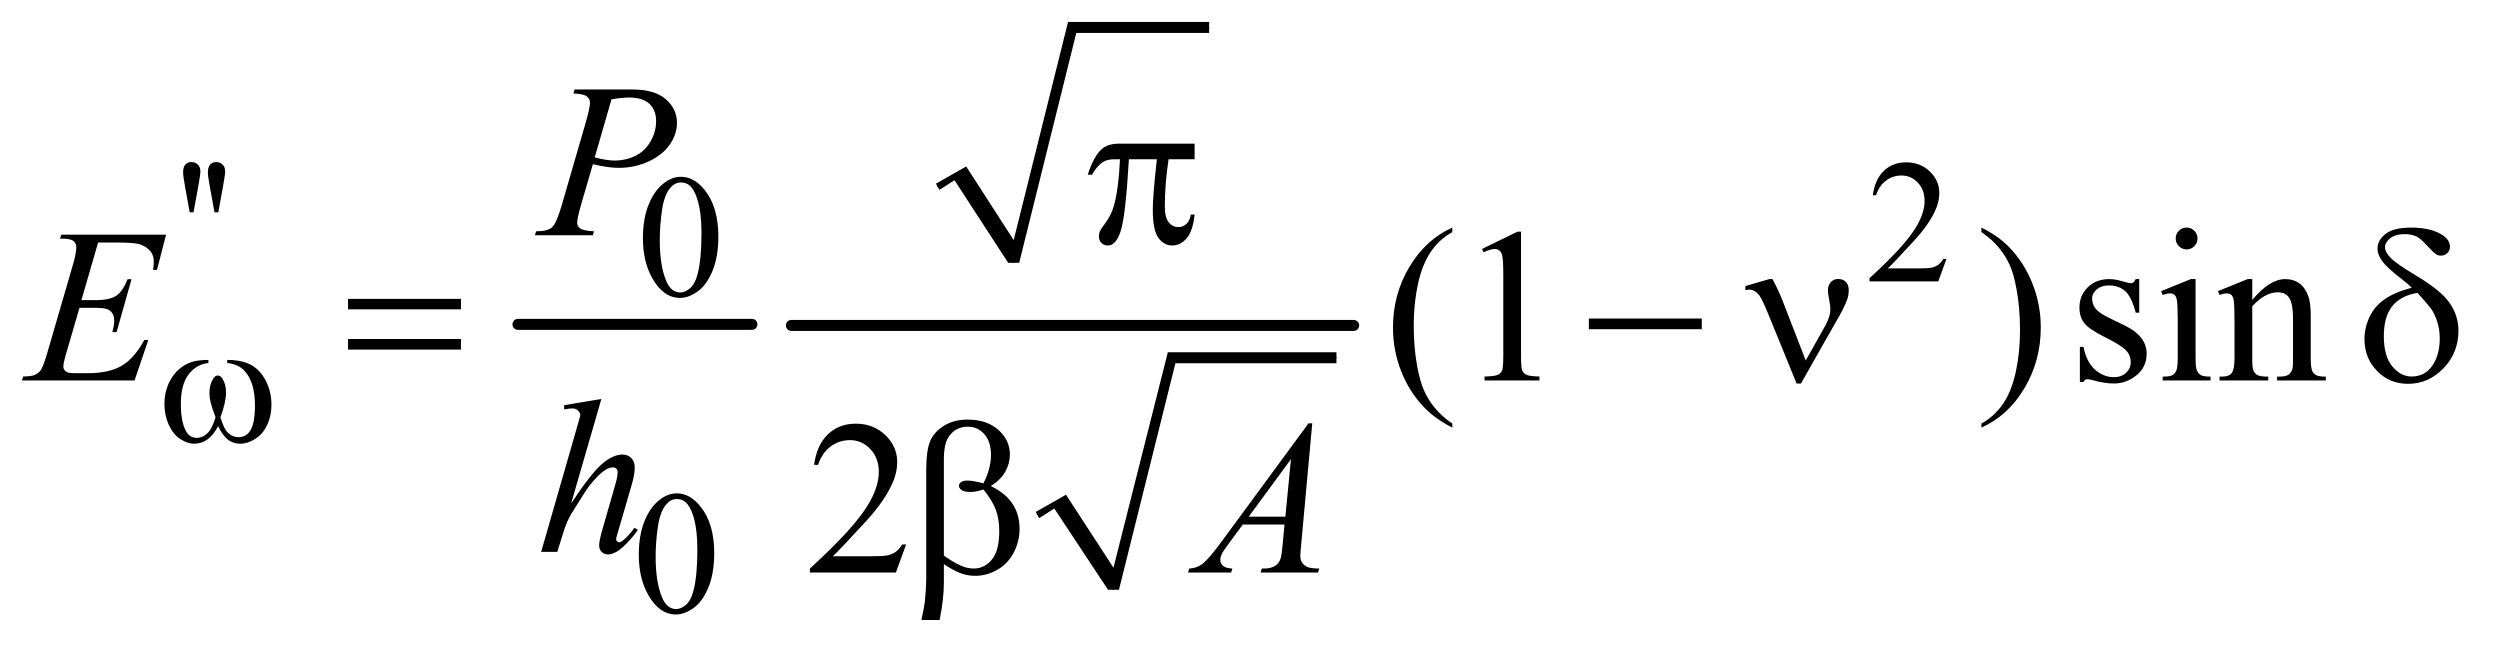 <?xml version="1.0" encoding="UTF-8"?>
<!DOCTYPE svg PUBLIC '-//W3C//DTD SVG 1.0//EN'
          'http://www.w3.org/TR/2001/REC-SVG-20010904/DTD/svg10.dtd'>
<svg stroke-dasharray="none" shape-rendering="auto" xmlns="http://www.w3.org/2000/svg" font-family="'Dialog'" text-rendering="auto" width="178" fill-opacity="1" color-interpolation="auto" color-rendering="auto" preserveAspectRatio="xMidYMid meet" font-size="12px" viewBox="0 0 178 46" fill="black" xmlns:xlink="http://www.w3.org/1999/xlink" stroke="black" image-rendering="auto" stroke-miterlimit="10" stroke-linecap="square" stroke-linejoin="miter" font-style="normal" stroke-width="1" height="46" stroke-dashoffset="0" font-weight="normal" stroke-opacity="1"
><!--Generated by the Batik Graphics2D SVG Generator--><defs id="genericDefs"
  /><g
  ><defs id="defs1"
    ><clipPath clipPathUnits="userSpaceOnUse" id="clipPath1"
      ><path d="M0.935 1.714 L113.753 1.714 L113.753 30.829 L0.935 30.829 L0.935 1.714 Z"
      /></clipPath
      ><clipPath clipPathUnits="userSpaceOnUse" id="clipPath2"
      ><path d="M29.864 54.949 L29.864 988.114 L3634.293 988.114 L3634.293 54.949 Z"
      /></clipPath
    ></defs
    ><g stroke-width="16" transform="scale(1.576,1.576) translate(-0.935,-1.714) matrix(0.031,0,0,0.031,0,0)" stroke-linejoin="round" stroke-linecap="round"
    ><line y2="528" fill="none" x1="785" clip-path="url(#clipPath2)" x2="1126" y1="528"
    /></g
    ><g stroke-linecap="round" stroke-linejoin="round" transform="matrix(0.049,0,0,0.049,-1.473,-2.701)"
    ><path fill="none" d="M1392 326 L1425 307" clip-path="url(#clipPath2)"
    /></g
    ><g stroke-linecap="round" stroke-linejoin="round" transform="matrix(0.049,0,0,0.049,-1.473,-2.701)"
    ><path fill="none" d="M1425 307 L1503 437" clip-path="url(#clipPath2)"
    /></g
    ><g stroke-linecap="round" stroke-linejoin="round" transform="matrix(0.049,0,0,0.049,-1.473,-2.701)"
    ><path fill="none" d="M1503 437 L1588 95" clip-path="url(#clipPath2)"
    /></g
    ><g stroke-linecap="round" stroke-linejoin="round" transform="matrix(0.049,0,0,0.049,-1.473,-2.701)"
    ><path fill="none" d="M1588 95 L1787 95" clip-path="url(#clipPath2)"
    /></g
    ><g transform="matrix(0.049,0,0,0.049,-1.473,-2.701)"
    ><path d="M1390 322 L1434 297 L1503 404 L1582 87 L1787 87 L1787 103 L1594 103 L1511 437 L1495 437 L1417 317 L1395 331 Z" stroke="none" clip-path="url(#clipPath2)"
    /></g
    ><g stroke-linecap="round" stroke-linejoin="round" transform="matrix(0.049,0,0,0.049,-1.473,-2.701)"
    ><path fill="none" d="M1537 803 L1570 784" clip-path="url(#clipPath2)"
    /></g
    ><g stroke-linecap="round" stroke-linejoin="round" transform="matrix(0.049,0,0,0.049,-1.473,-2.701)"
    ><path fill="none" d="M1570 784 L1648 912" clip-path="url(#clipPath2)"
    /></g
    ><g stroke-linecap="round" stroke-linejoin="round" transform="matrix(0.049,0,0,0.049,-1.473,-2.701)"
    ><path fill="none" d="M1648 912 L1732 575" clip-path="url(#clipPath2)"
    /></g
    ><g stroke-linecap="round" stroke-linejoin="round" transform="matrix(0.049,0,0,0.049,-1.473,-2.701)"
    ><path fill="none" d="M1732 575 L1972 575" clip-path="url(#clipPath2)"
    /></g
    ><g transform="matrix(0.049,0,0,0.049,-1.473,-2.701)"
    ><path d="M1535 799 L1579 774 L1648 880 L1727 567 L1972 567 L1972 583 L1738 583 L1656 912 L1640 912 L1562 794 L1540 808 Z" stroke="none" clip-path="url(#clipPath2)"
    /></g
    ><g stroke-width="16" transform="matrix(0.049,0,0,0.049,-1.473,-2.701)" stroke-linejoin="round" stroke-linecap="round"
    ><line y2="528" fill="none" x1="1180" clip-path="url(#clipPath2)" x2="1997" y1="528"
    /></g
    ><g transform="matrix(0.049,0,0,0.049,-1.473,-2.701)"
    ><path d="M305.75 363.625 L299 326.625 Q296.125 311.25 296.125 305.875 Q296.125 297.875 299.375 294.25 Q302.625 290.625 308.25 290.625 Q313.875 290.625 317.562 294.312 Q321.25 298 321.25 304 Q321.25 308.625 318 326.75 L311.25 363.625 L305.75 363.625 ZM341.75 363.625 L335 326.625 Q332.125 311.25 332.125 305.875 Q332.125 297.875 335.375 294.25 Q338.625 290.625 344.25 290.625 Q349.875 290.625 353.562 294.312 Q357.25 298 357.25 304 Q357.25 308.625 354 326.75 L347.25 363.625 L341.75 363.625 ZM2858.375 431.375 L2846.5 464 L2746.5 464 L2746.5 459.375 Q2790.625 419.125 2808.625 393.625 Q2826.625 368.125 2826.625 347 Q2826.625 330.875 2816.75 320.5 Q2806.875 310.125 2793.125 310.125 Q2780.625 310.125 2770.688 317.438 Q2760.75 324.75 2756 338.875 L2751.375 338.875 Q2754.5 315.75 2767.438 303.375 Q2780.375 291 2799.75 291 Q2820.375 291 2834.188 304.25 Q2848 317.5 2848 335.5 Q2848 348.375 2842 361.25 Q2832.75 381.5 2812 404.125 Q2780.875 438.125 2773.125 445.125 L2817.375 445.125 Q2830.875 445.125 2836.312 444.125 Q2841.75 443.125 2846.125 440.062 Q2850.5 437 2853.75 431.375 L2858.375 431.375 Z" stroke="none" clip-path="url(#clipPath2)"
    /></g
    ><g transform="matrix(0.049,0,0,0.049,-1.473,-2.701)"
    ><path d="M964.25 401.25 Q964.25 372.25 973 351.312 Q981.75 330.375 996.25 320.125 Q1007.5 312 1019.5 312 Q1039 312 1054.5 331.875 Q1073.875 356.5 1073.875 398.625 Q1073.875 428.125 1065.375 448.75 Q1056.875 469.375 1043.688 478.688 Q1030.5 488 1018.25 488 Q994 488 977.875 459.375 Q964.25 435.25 964.25 401.25 ZM988.75 404.375 Q988.75 439.375 997.375 461.5 Q1004.5 480.125 1018.625 480.125 Q1025.375 480.125 1032.625 474.062 Q1039.875 468 1043.625 453.75 Q1049.375 432.25 1049.375 393.125 Q1049.375 364.125 1043.375 344.75 Q1038.875 330.375 1031.75 324.375 Q1026.625 320.25 1019.375 320.25 Q1010.875 320.25 1004.25 327.875 Q995.25 338.25 992 360.5 Q988.75 382.75 988.75 404.375 Z" stroke="none" clip-path="url(#clipPath2)"
    /></g
    ><g transform="matrix(0.049,0,0,0.049,-1.473,-2.701)"
    ><path d="M958.25 861.25 Q958.25 832.25 967 811.312 Q975.75 790.375 990.25 780.125 Q1001.5 772 1013.5 772 Q1033 772 1048.5 791.875 Q1067.875 816.5 1067.875 858.625 Q1067.875 888.125 1059.375 908.75 Q1050.875 929.375 1037.688 938.688 Q1024.5 948 1012.25 948 Q988 948 971.875 919.375 Q958.25 895.25 958.25 861.25 ZM982.75 864.375 Q982.75 899.375 991.375 921.5 Q998.5 940.125 1012.625 940.125 Q1019.375 940.125 1026.625 934.062 Q1033.875 928 1037.625 913.75 Q1043.375 892.25 1043.375 853.125 Q1043.375 824.125 1037.375 804.75 Q1032.875 790.375 1025.75 784.375 Q1020.625 780.25 1013.375 780.25 Q1004.875 780.25 998.25 787.875 Q989.25 798.25 986 820.5 Q982.75 842.75 982.75 864.375 Z" stroke="none" clip-path="url(#clipPath2)"
    /></g
    ><g transform="matrix(0.049,0,0,0.049,-1.473,-2.701)"
    ><path d="M2140.375 670.656 L2140.375 676.438 Q2116.781 664.562 2101 648.625 Q2078.5 625.969 2066.312 595.188 Q2054.125 564.406 2054.125 531.281 Q2054.125 482.844 2078.031 442.922 Q2101.938 403 2140.375 385.812 L2140.375 392.375 Q2121.156 403 2108.812 421.438 Q2096.469 439.875 2090.375 468.156 Q2084.281 496.438 2084.281 527.219 Q2084.281 560.656 2089.438 588 Q2093.5 609.562 2099.281 622.609 Q2105.062 635.656 2114.828 647.688 Q2124.594 659.719 2140.375 670.656 ZM2183.5 416.906 L2235.062 391.75 L2240.219 391.75 L2240.219 570.656 Q2240.219 588.469 2241.703 592.844 Q2243.188 597.219 2247.875 599.562 Q2252.562 601.906 2266.938 602.219 L2266.938 608 L2187.25 608 L2187.25 602.219 Q2202.25 601.906 2206.625 599.641 Q2211 597.375 2212.719 593.547 Q2214.438 589.719 2214.438 570.656 L2214.438 456.281 Q2214.438 433.156 2212.875 426.594 Q2211.781 421.594 2208.891 419.25 Q2206 416.906 2201.938 416.906 Q2196.156 416.906 2185.844 421.75 L2183.5 416.906 ZM2909.188 392.375 L2909.188 385.812 Q2932.938 397.531 2948.719 413.469 Q2971.062 436.281 2983.25 466.984 Q2995.438 497.688 2995.438 530.969 Q2995.438 579.406 2971.609 619.328 Q2947.781 659.25 2909.188 676.438 L2909.188 670.656 Q2928.406 659.875 2940.828 641.516 Q2953.25 623.156 2959.266 594.797 Q2965.281 566.438 2965.281 535.656 Q2965.281 502.375 2960.125 474.875 Q2956.219 453.312 2950.359 440.344 Q2944.5 427.375 2934.812 415.344 Q2925.125 403.312 2909.188 392.375 ZM3138.5 460.656 L3138.5 509.406 L3133.344 509.406 Q3127.406 486.438 3118.109 478.156 Q3108.812 469.875 3094.438 469.875 Q3083.5 469.875 3076.781 475.656 Q3070.062 481.438 3070.062 488.469 Q3070.062 497.219 3075.062 503.469 Q3079.906 509.875 3094.75 517.062 L3117.562 528.156 Q3149.281 543.625 3149.281 568.938 Q3149.281 588.469 3134.516 600.422 Q3119.75 612.375 3101.469 612.375 Q3088.344 612.375 3071.469 607.688 Q3066.312 606.125 3063.031 606.125 Q3059.438 606.125 3057.406 610.188 L3052.25 610.188 L3052.25 559.094 L3057.406 559.094 Q3061.781 580.969 3074.125 592.062 Q3086.469 603.156 3101.781 603.156 Q3112.562 603.156 3119.359 596.828 Q3126.156 590.5 3126.156 581.594 Q3126.156 570.812 3118.578 563.469 Q3111 556.125 3088.344 544.875 Q3065.688 533.625 3058.656 524.562 Q3051.625 515.656 3051.625 502.062 Q3051.625 484.406 3063.734 472.531 Q3075.844 460.656 3095.062 460.656 Q3103.5 460.656 3115.531 464.25 Q3123.5 466.594 3126.156 466.594 Q3128.656 466.594 3130.062 465.5 Q3131.469 464.406 3133.344 460.656 L3138.5 460.656 ZM3207.406 385.812 Q3213.969 385.812 3218.578 390.422 Q3223.188 395.031 3223.188 401.594 Q3223.188 408.156 3218.578 412.844 Q3213.969 417.531 3207.406 417.531 Q3200.844 417.531 3196.156 412.844 Q3191.469 408.156 3191.469 401.594 Q3191.469 395.031 3196.078 390.422 Q3200.688 385.812 3207.406 385.812 ZM3220.375 460.656 L3220.375 575.656 Q3220.375 589.094 3222.328 593.547 Q3224.281 598 3228.109 600.188 Q3231.938 602.375 3242.094 602.375 L3242.094 608 L3172.562 608 L3172.562 602.375 Q3183.031 602.375 3186.625 600.344 Q3190.219 598.312 3192.328 593.625 Q3194.438 588.938 3194.438 575.656 L3194.438 520.5 Q3194.438 497.219 3193.031 490.344 Q3191.938 485.344 3189.594 483.391 Q3187.25 481.438 3183.188 481.438 Q3178.812 481.438 3172.562 483.781 L3170.375 478.156 L3213.5 460.656 L3220.375 460.656 ZM3302.719 490.969 Q3327.875 460.656 3350.688 460.656 Q3362.406 460.656 3370.844 466.516 Q3379.281 472.375 3384.281 485.812 Q3387.719 495.188 3387.719 514.562 L3387.719 575.656 Q3387.719 589.25 3389.906 594.094 Q3391.625 598 3395.453 600.188 Q3399.281 602.375 3409.594 602.375 L3409.594 608 L3338.812 608 L3338.812 602.375 L3341.781 602.375 Q3351.781 602.375 3355.766 599.328 Q3359.75 596.281 3361.312 590.344 Q3361.938 588 3361.938 575.656 L3361.938 517.062 Q3361.938 497.531 3356.859 488.703 Q3351.781 479.875 3339.75 479.875 Q3321.156 479.875 3302.719 500.188 L3302.719 575.656 Q3302.719 590.188 3304.438 593.625 Q3306.625 598.156 3310.453 600.266 Q3314.281 602.375 3326 602.375 L3326 608 L3255.219 608 L3255.219 602.375 L3258.344 602.375 Q3269.281 602.375 3273.109 596.828 Q3276.938 591.281 3276.938 575.656 L3276.938 522.531 Q3276.938 496.75 3275.766 491.125 Q3274.594 485.5 3272.172 483.469 Q3269.75 481.438 3265.688 481.438 Q3261.312 481.438 3255.219 483.781 L3252.875 478.156 L3296 460.656 L3302.719 460.656 L3302.719 490.969 Z" stroke="none" clip-path="url(#clipPath2)"
    /></g
    ><g transform="matrix(0.049,0,0,0.049,-1.473,-2.701)"
    ><path d="M1346.719 846.219 L1331.875 887 L1206.875 887 L1206.875 881.219 Q1262.031 830.906 1284.531 799.031 Q1307.031 767.156 1307.031 740.75 Q1307.031 720.594 1294.688 707.625 Q1282.344 694.656 1265.156 694.656 Q1249.531 694.656 1237.109 703.797 Q1224.688 712.938 1218.75 730.594 L1212.969 730.594 Q1216.875 701.688 1233.047 686.219 Q1249.219 670.75 1273.438 670.75 Q1299.219 670.75 1316.484 687.312 Q1333.75 703.875 1333.75 726.375 Q1333.75 742.469 1326.25 758.562 Q1314.688 783.875 1288.75 812.156 Q1249.844 854.656 1240.156 863.406 L1295.469 863.406 Q1312.344 863.406 1319.141 862.156 Q1325.938 860.906 1331.406 857.078 Q1336.875 853.25 1340.938 846.219 L1346.719 846.219 Z" stroke="none" clip-path="url(#clipPath2)"
    /></g
    ><g transform="matrix(0.049,0,0,0.049,-1.473,-2.701)"
    ><path d="M865 185.125 L948.438 185.125 Q981.25 185.125 997.5 199.266 Q1013.75 213.406 1013.75 233.719 Q1013.75 249.812 1003.438 264.969 Q993.125 280.125 972.812 289.578 Q952.5 299.031 928.906 299.031 Q914.219 299.031 891.562 293.719 L874.688 351.531 Q868.75 372.156 868.75 378.719 Q868.75 383.719 872.969 387 Q877.188 390.281 893.125 391.219 L891.562 397 L807.344 397 L809.062 391.219 Q825.625 391.219 832.109 385.516 Q838.594 379.812 846.094 354.031 L881.094 233.406 Q887.344 211.688 887.344 204.344 Q887.344 198.875 882.891 195.281 Q878.438 191.688 863.281 190.906 L865 185.125 ZM894.219 283.875 Q911.875 288.406 922.656 288.406 Q939.688 288.406 953.672 281.375 Q967.656 274.344 975.547 260.281 Q983.438 246.219 983.438 231.062 Q983.438 215.281 973.75 206.062 Q964.062 196.844 944.375 196.844 Q933.75 196.844 918.594 199.5 L894.219 283.875 Z" stroke="none" clip-path="url(#clipPath2)"
    /></g
    ><g transform="matrix(0.049,0,0,0.049,-1.473,-2.701)"
    ><path d="M172.594 407.531 L148.375 491.281 L168.219 491.281 Q189.469 491.281 199 484.797 Q208.531 478.312 215.406 460.812 L221.188 460.812 L199.469 537.688 L193.219 537.688 Q196.031 528 196.031 521.125 Q196.031 514.406 193.297 510.344 Q190.562 506.281 185.797 504.328 Q181.031 502.375 165.719 502.375 L145.562 502.375 L125.094 572.531 Q122.125 582.688 122.125 588 Q122.125 592.062 126.031 595.188 Q128.688 597.375 139.312 597.375 L158.062 597.375 Q188.531 597.375 206.891 586.594 Q225.25 575.812 239.781 549.094 L245.562 549.094 L225.562 608 L61.812 608 L63.844 602.219 Q76.031 601.906 80.25 600.031 Q86.5 597.219 89.312 592.844 Q93.531 586.438 99.312 565.969 L136.5 438.156 Q140.875 422.688 140.875 414.562 Q140.875 408.625 136.734 405.266 Q132.594 401.906 120.562 401.906 L117.281 401.906 L119.156 396.125 L271.344 396.125 L258.219 447.219 L252.438 447.219 Q253.531 440.031 253.531 435.188 Q253.531 426.906 249.469 421.281 Q244.156 414.094 234 410.344 Q226.5 407.531 199.469 407.531 L172.594 407.531 Z" stroke="none" clip-path="url(#clipPath2)"
    /></g
    ><g transform="matrix(0.049,0,0,0.049,-1.473,-2.701)"
    ><path d="M903.906 634.812 L860 786.531 Q888.438 743.719 904.375 729.656 Q920.312 715.594 934.844 715.594 Q942.344 715.594 947.344 720.75 Q952.344 725.906 952.344 734.5 Q952.344 744.812 947.969 759.5 L928.906 824.969 Q925.312 836.844 925.312 838.094 Q925.312 840.281 926.641 841.688 Q927.969 843.094 929.688 843.094 Q931.719 843.094 934.375 841.062 Q943.281 834.188 952.031 822 L956.875 824.969 Q951.562 833.25 942.109 843.172 Q932.656 853.094 925.859 856.922 Q919.062 860.75 913.75 860.75 Q907.969 860.75 904.297 857.078 Q900.625 853.406 900.625 847.625 Q900.625 840.75 906.094 822 L924.062 759.5 Q927.5 747.781 927.5 741.062 Q927.5 737.938 925.547 736.062 Q923.594 734.188 920.469 734.188 Q915.938 734.188 910.156 737.625 Q899.531 744.188 885.625 762 Q881.875 766.844 860.625 801.062 Q854.062 812 849.844 824.969 L839.844 857 L816.406 857 L867.812 678.25 L873.281 658.875 Q873.281 654.812 869.922 651.688 Q866.562 648.562 861.719 648.562 Q858.906 648.562 853.125 649.5 L849.844 649.969 L849.844 643.875 L903.906 634.812 Z" stroke="none" clip-path="url(#clipPath2)"
    /></g
    ><g transform="matrix(0.049,0,0,0.049,-1.473,-2.701)"
    ><path d="M1936.844 670.281 L1920.75 846.531 Q1919.5 858.875 1919.5 862.781 Q1919.5 869.031 1921.844 872.312 Q1924.812 876.844 1929.891 879.031 Q1934.969 881.219 1947 881.219 L1945.281 887 L1861.844 887 L1863.562 881.219 L1867.156 881.219 Q1877.312 881.219 1883.719 876.844 Q1888.25 873.875 1890.75 867 Q1892.469 862.156 1894.031 844.188 L1896.531 817.312 L1835.906 817.312 L1814.344 846.531 Q1807 856.375 1805.125 860.672 Q1803.25 864.969 1803.25 868.719 Q1803.25 873.719 1807.312 877.312 Q1811.375 880.906 1820.75 881.219 L1819.031 887 L1756.375 887 L1758.094 881.219 Q1769.656 880.75 1778.484 873.484 Q1787.312 866.219 1804.812 842.469 L1931.375 670.281 L1936.844 670.281 ZM1905.906 722.312 L1844.5 805.906 L1897.781 805.906 L1905.906 722.312 Z" stroke="none" clip-path="url(#clipPath2)"
    /></g
    ><g transform="matrix(0.049,0,0,0.049,-1.473,-2.701)"
    ><path d="M360.25 582.625 L360.25 578.125 Q381.375 578.125 394.75 585.312 Q408.125 592.5 416.312 608.438 Q424.5 624.375 424.5 643.375 Q424.5 659.5 418.125 672.875 Q411.75 686.25 400.688 693.062 Q389.625 699.875 379.625 699.875 Q368.625 699.875 360.875 693.625 Q353.125 687.375 347 674.25 Q340.125 687.5 331.438 693.688 Q322.75 699.875 312 699.875 Q302.625 699.875 292.188 693.188 Q281.75 686.5 275.375 672.562 Q269 658.625 269 642.375 Q269 624.75 276.125 610.25 Q281.625 599 290.188 591.625 Q298.75 584.25 308.375 581.188 Q318 578.125 332.875 578.125 L332.875 582.625 Q315.5 584.375 304.188 599.062 Q292.875 613.75 292.875 642.25 Q292.875 670.375 301.5 683.5 Q306.75 691.375 316.25 691.375 Q324.125 691.375 331.188 684.875 Q338.25 678.375 343.25 661.375 Q337.75 646.75 336.062 639.625 Q334.375 632.5 334.375 626 Q334.375 613.875 340 605.125 Q342.75 600.75 346.5 600.75 Q350.375 600.75 353.125 605.125 Q358.5 613.375 358.5 625.25 Q358.5 639.75 350.375 661.375 Q355.25 678.5 361.812 684.438 Q368.375 690.375 376.625 690.375 Q386.375 690.375 392.375 682.75 Q400.5 672.5 400.5 644.375 Q400.5 610.25 385.375 594 Q376.25 584.125 360.25 582.625 Z" stroke="none" clip-path="url(#clipPath2)"
    /></g
    ><g transform="matrix(0.049,0,0,0.049,-1.473,-2.701)"
    ><path d="M1765.906 263.875 L1765.906 286.531 L1728.094 286.531 Q1722.625 322.312 1722.625 355.125 Q1722.625 371.219 1728.25 378.172 Q1733.875 385.125 1742.312 385.125 Q1749.031 385.125 1754.031 380.438 Q1759.031 375.75 1760.438 366.844 L1765.906 366.844 Q1763.25 391.531 1754.109 401.688 Q1744.969 411.844 1733.562 411.844 Q1721.375 411.844 1713.25 400.75 Q1705.125 389.656 1705.125 359.344 Q1705.125 340.281 1711.062 286.531 L1670.438 286.531 Q1665.594 368.406 1658.719 390.125 Q1651.844 411.844 1639.812 411.844 Q1634.188 411.844 1630.516 408.094 Q1626.844 404.344 1626.844 398.719 Q1626.844 394.656 1628.094 391.688 Q1629.812 387.625 1635.438 380.281 Q1644.969 367.625 1648.719 353.719 Q1655.438 329.969 1657.469 286.531 L1650.281 286.531 Q1638.875 286.531 1633.25 290.281 Q1624.188 295.906 1616.688 309.031 L1610.594 309.031 Q1619.344 282 1631.062 271.688 Q1639.969 263.875 1656.062 263.875 L1765.906 263.875 Z" stroke="none" clip-path="url(#clipPath2)"
    /></g
    ><g transform="matrix(0.049,0,0,0.049,-1.473,-2.701)"
    ><path d="M535.781 489.406 L699.844 489.406 L699.844 504.562 L535.781 504.562 L535.781 489.406 ZM535.781 547.688 L699.844 547.688 L699.844 563.156 L535.781 563.156 L535.781 547.688 ZM2338.781 518 L2502.844 518 L2502.844 533.469 L2338.781 533.469 L2338.781 518 ZM2653.906 578.938 L2682.5 528 Q2689.688 515.031 2689.688 504.25 Q2689.688 499.406 2688.125 491.594 Q2686.094 481.438 2686.094 477.375 Q2686.094 469.719 2690.312 465.109 Q2694.531 460.5 2700.938 460.5 Q2708.125 460.5 2712.266 464.797 Q2716.406 469.094 2716.406 476.906 Q2716.406 483 2714.844 488.156 Q2711.719 497.688 2703.75 512.375 L2680.781 552.688 L2647.031 612.375 L2640.625 612.375 L2600.156 513.156 Q2590.469 489.406 2586.25 484.094 Q2579.688 475.969 2572.031 475.969 Q2569.844 475.969 2566.25 476.75 L2566.25 470.812 L2600.938 460.656 L2605.625 460.656 Q2614.375 476.75 2621.406 495.031 L2653.906 578.938 ZM3534.531 473.156 Q3528.281 467.062 3521.094 461.594 Q3498.125 443.938 3491.406 434.328 Q3484.688 424.719 3484.688 416.438 Q3484.688 404.25 3496.406 395.031 Q3508.125 385.812 3533.594 385.812 Q3563.125 385.812 3579.688 397.062 Q3590 404.094 3590 413.781 Q3590 419.094 3586.172 422.844 Q3582.344 426.594 3576.562 426.594 Q3573.125 426.594 3570.469 425.031 Q3566.562 422.688 3556.953 412.219 Q3547.344 401.75 3541.719 398.938 Q3534.375 395.344 3524.375 395.344 Q3510.469 395.344 3503.047 401.359 Q3495.625 407.375 3495.625 414.562 Q3495.625 421.438 3503.906 429.953 Q3512.188 438.469 3540.625 455.5 Q3576.719 476.906 3589.531 495.344 Q3602.344 513.781 3602.344 535.656 Q3602.344 567.688 3580.547 590.266 Q3558.75 612.844 3529.062 612.844 Q3502.188 612.844 3483.984 594.094 Q3465.781 575.344 3465.781 547.844 Q3465.781 531.438 3473.125 515.734 Q3480.469 500.031 3495.156 489.875 Q3509.844 479.719 3534.531 473.156 ZM3542.812 480.656 Q3518.438 484.719 3506.172 499.953 Q3493.906 515.188 3493.906 543.781 Q3493.906 572.375 3506.094 587.297 Q3518.281 602.219 3534.219 602.219 Q3553.438 602.219 3564.297 586.594 Q3575.156 570.969 3575.156 546.906 Q3575.156 533.938 3571.484 522.531 Q3567.812 511.125 3562.5 503.625 Q3558.438 498 3542.812 480.656 Z" stroke="none" clip-path="url(#clipPath2)"
    /></g
    ><g transform="matrix(0.049,0,0,0.049,-1.473,-2.701)"
    ><path d="M1401.562 874.812 L1401.562 901.219 Q1401.562 926.531 1395.312 956.062 L1368.906 956.062 Q1373.125 936.688 1373.906 929.656 Q1375.938 907.781 1375.938 897.625 L1375.938 737.938 Q1375.938 709.969 1381.484 696.453 Q1387.031 682.938 1401.484 673.875 Q1415.938 664.812 1436.094 664.812 Q1464.062 664.812 1480.781 679.812 Q1497.5 694.812 1497.5 715.438 Q1497.5 728.719 1490.703 740.672 Q1483.906 752.625 1469.688 761.375 Q1511.562 781.375 1511.562 823.562 Q1511.562 842.312 1502.812 858.562 Q1494.062 874.812 1478.75 883.328 Q1463.438 891.844 1447.188 891.844 Q1436.719 891.844 1426.484 888.25 Q1416.25 884.656 1401.562 874.812 ZM1401.562 862.469 Q1416.719 873.094 1427.969 877.781 Q1436.406 881.219 1444.844 881.219 Q1460.625 881.219 1471.328 868.172 Q1482.031 855.125 1482.031 826.844 Q1482.031 809.031 1476.953 795.672 Q1471.875 782.312 1459.062 766.375 Q1448.281 769.969 1440.469 769.969 Q1431.094 769.969 1427.266 767.156 Q1423.438 764.344 1423.438 761.062 Q1423.438 758.094 1426.406 755.75 Q1429.375 753.406 1435.938 753.406 Q1443.594 753.406 1459.062 757.469 Q1470 735.75 1470 716.375 Q1470 696.688 1460.312 685.906 Q1450.625 675.125 1436.25 675.125 Q1418.125 675.125 1408.125 690.438 Q1401.562 700.594 1401.562 723.094 L1401.562 862.469 Z" stroke="none" clip-path="url(#clipPath2)"
    /></g
  ></g
></svg
>
